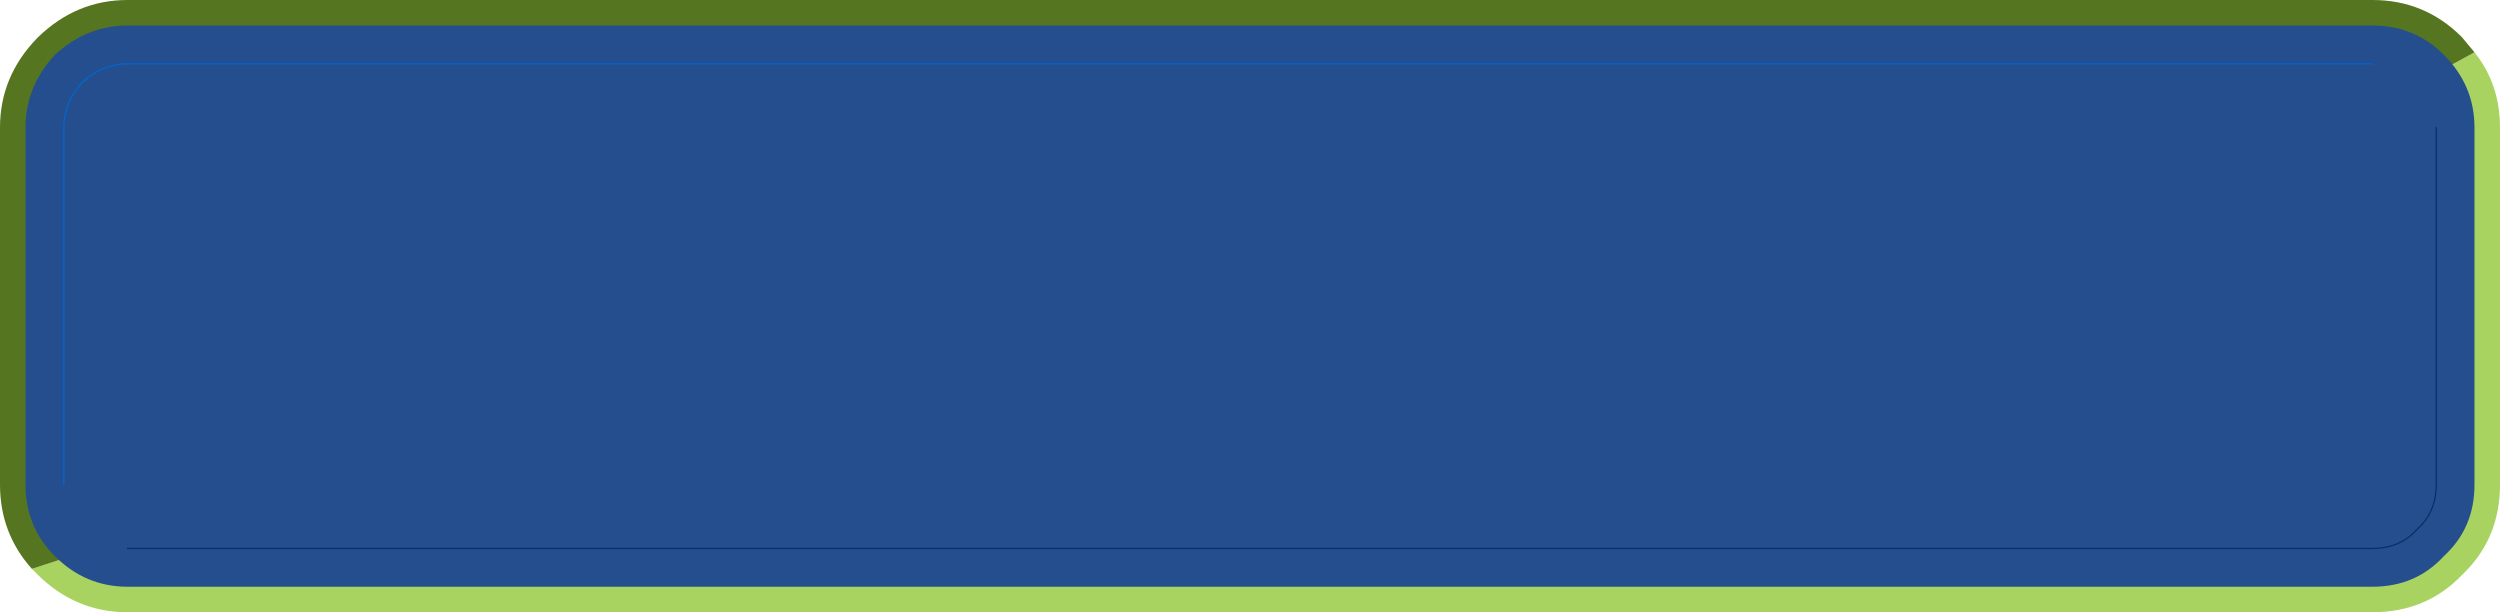 <?xml version="1.0" encoding="UTF-8" standalone="no"?>
<svg xmlns:xlink="http://www.w3.org/1999/xlink" height="24.0px" width="98.0px" xmlns="http://www.w3.org/2000/svg">
  <g transform="matrix(1.0, 0.0, 0.0, 1.0, 49.0, 12.0)">
    <path d="M48.0 -9.95 Q49.0 -8.7 49.0 -7.0 L49.0 7.0 Q49.0 9.1 47.55 10.5 L47.5 10.55 Q46.1 12.0 44.0 12.0 L-44.0 12.0 Q-46.05 12.0 -47.55 10.5 L-47.75 10.3 -10.0 -2.0 33.5 -2.0 48.0 -9.95" fill="#a9d361" fill-rule="evenodd" stroke="none"/>
    <path d="M-47.75 10.3 Q-49.0 8.9 -49.0 7.0 L-49.0 -7.0 Q-49.0 -9.0 -47.55 -10.5 L-47.5 -10.55 Q-46.0 -12.0 -44.0 -12.0 L44.0 -12.0 Q46.05 -12.0 47.5 -10.55 L48.0 -9.95 33.5 -2.0 -10.0 -2.0 -47.75 10.3" fill="#557520" fill-rule="evenodd" stroke="none"/>
    <path d="M46.8 -9.85 Q48.0 -8.65 48.0 -7.0 L48.0 7.0 Q48.0 8.7 46.8 9.8 45.7 11.0 44.0 11.0 L-44.0 11.0 Q-45.65 11.0 -46.85 9.8 -48.0 8.65 -48.0 7.0 L-48.0 -7.0 Q-48.0 -8.6 -46.85 -9.85 -45.6 -11.0 -44.0 -11.0 L44.0 -11.0 Q45.65 -11.0 46.8 -9.85" fill="#254e8f" fill-rule="evenodd" stroke="none"/>
    <path d="M-46.5 7.0 L-46.5 -7.0 Q-46.5 -7.95 -45.8 -8.75 L-45.75 -8.8 Q-44.95 -9.5 -44.0 -9.5 L44.0 -9.5" fill="none" stroke="#0066cc" stroke-linecap="round" stroke-linejoin="round" stroke-width="0.05"/>
    <path d="M46.5 -7.0 L46.5 7.0 Q46.5 8.05 45.8 8.7 L45.7 8.8 Q45.05 9.5 44.0 9.5 L-44.0 9.5" fill="none" stroke="#003366" stroke-linecap="round" stroke-linejoin="round" stroke-width="0.05"/>
  </g>
</svg>
